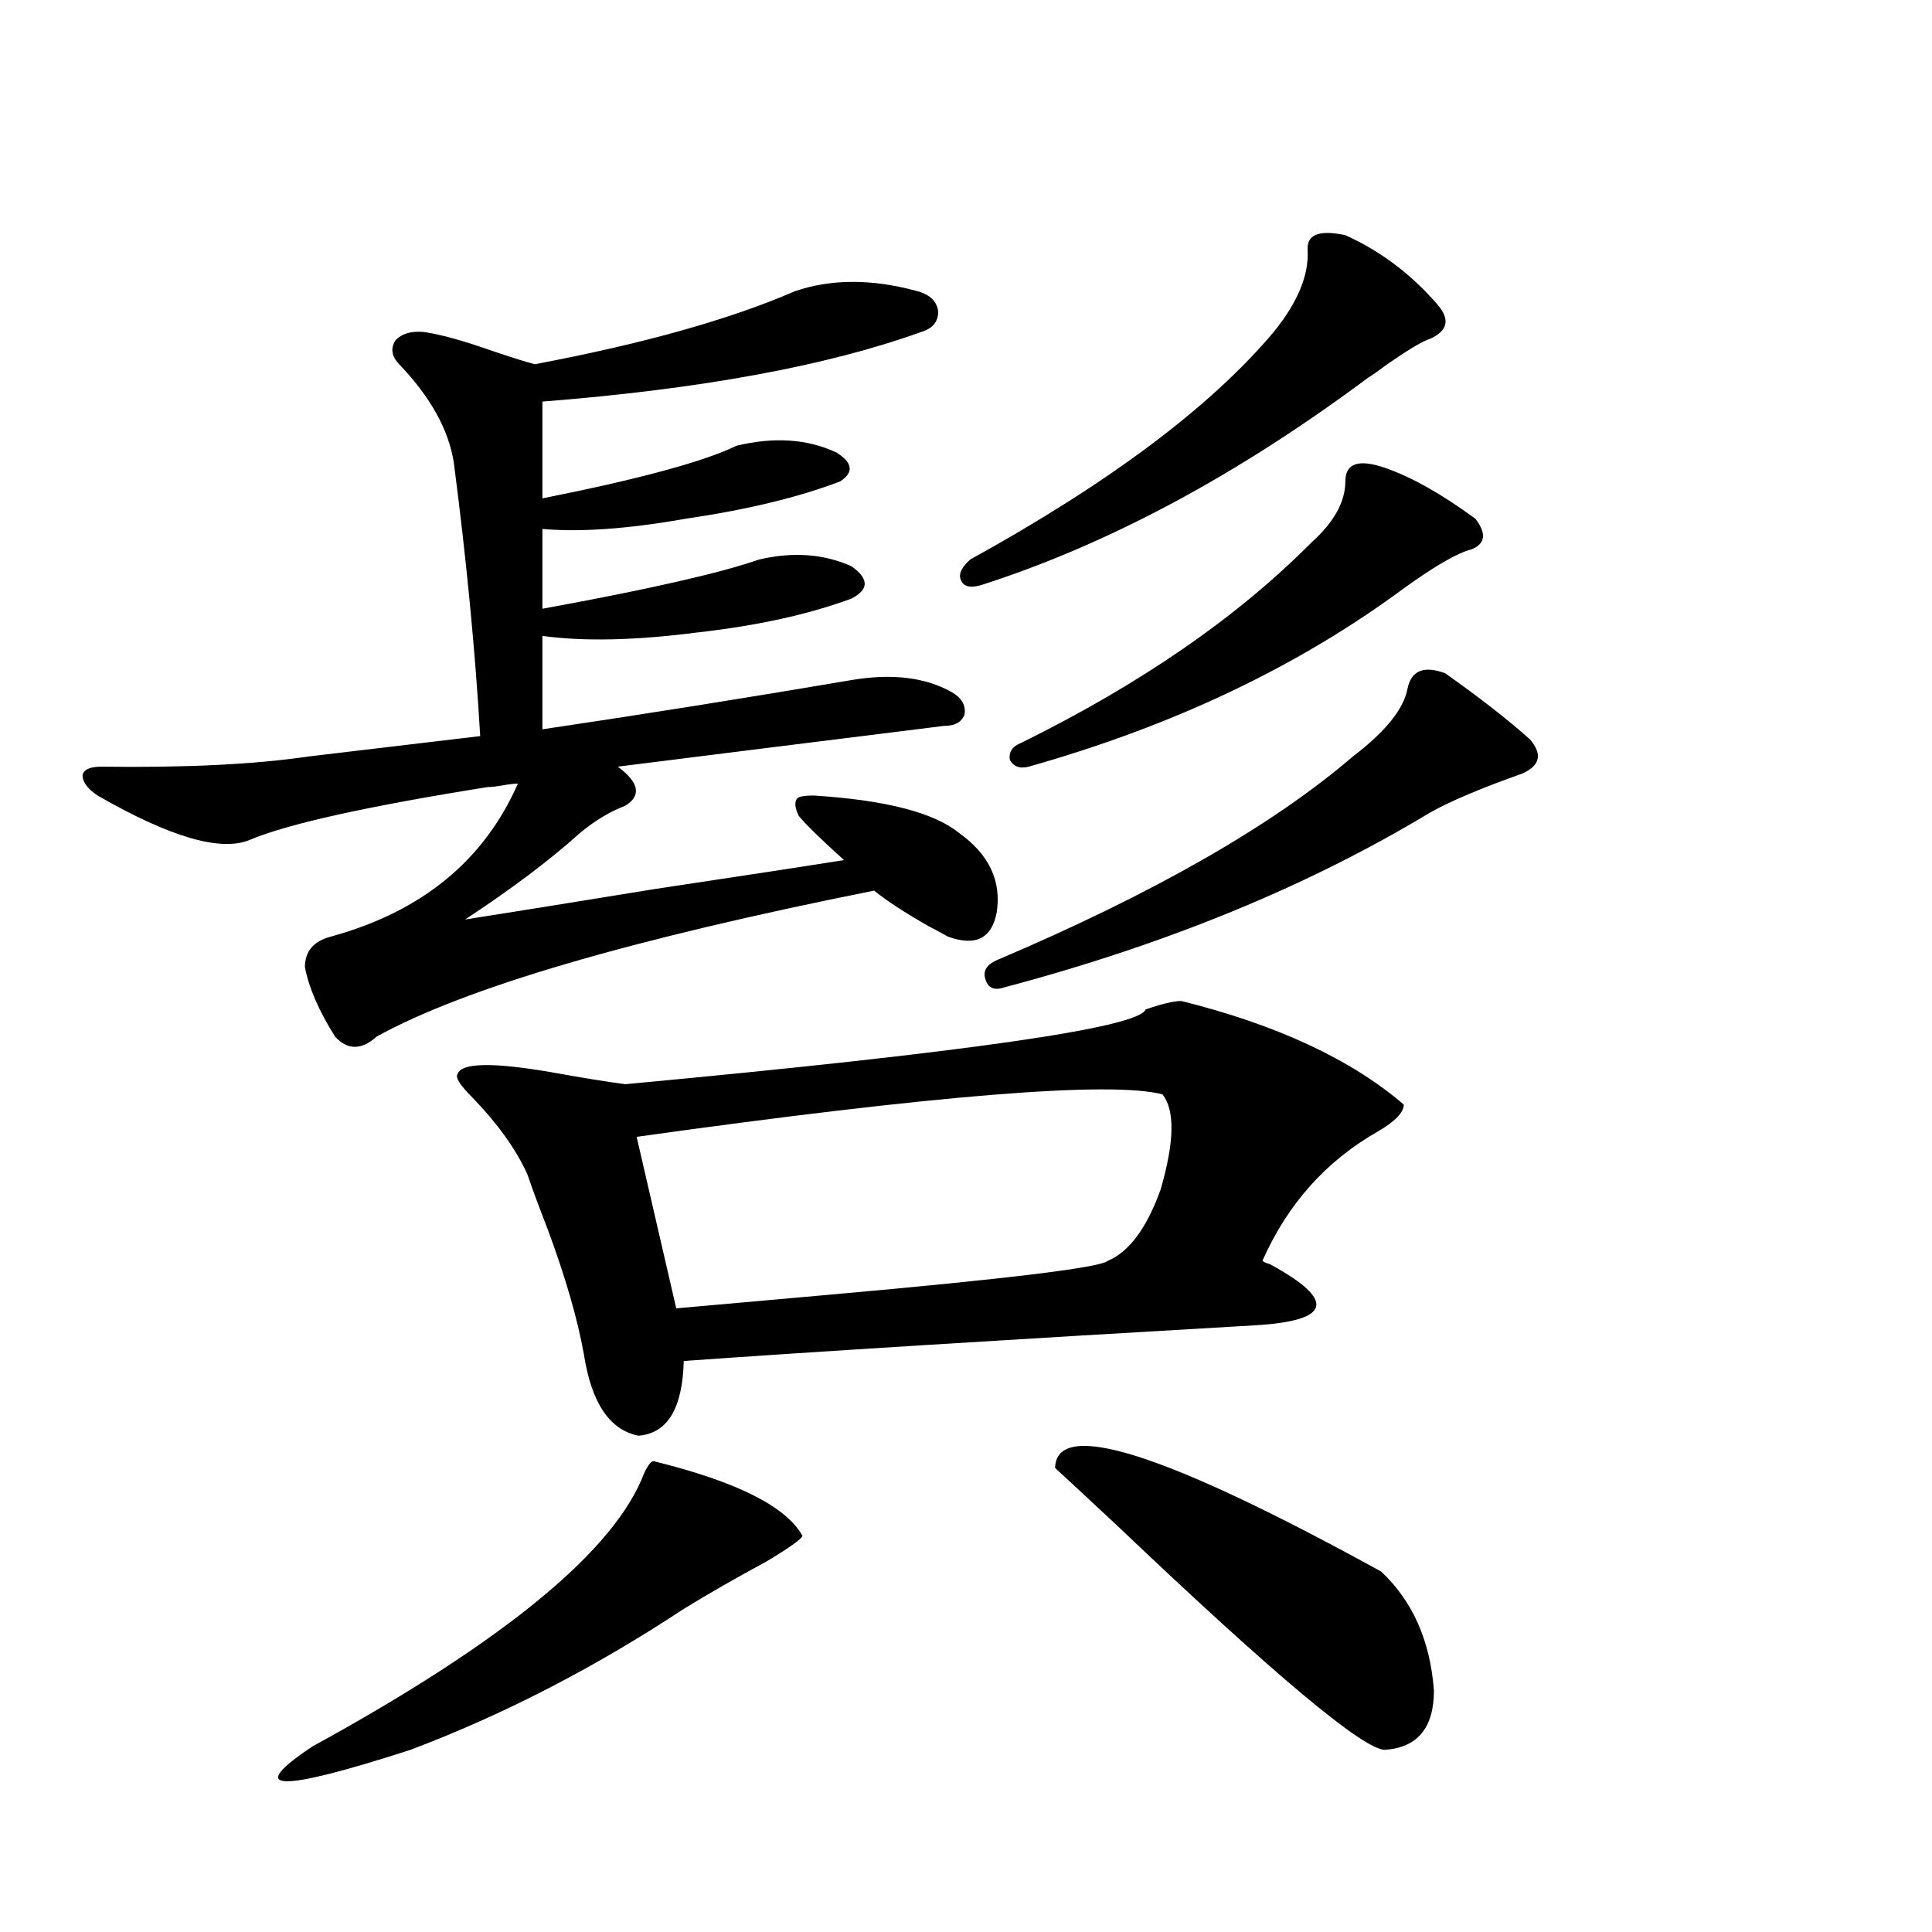 <?xml version="1.0" encoding="utf-8"?>
<!-- Generator: Adobe Illustrator 16.0.0, SVG Export Plug-In . SVG Version: 6.00 Build 0)  -->
<!DOCTYPE svg PUBLIC "-//W3C//DTD SVG 1.1//EN" "http://www.w3.org/Graphics/SVG/1.1/DTD/svg11.dtd">
<svg version="1.1" id="图层_1" xmlns="http://www.w3.org/2000/svg" xmlns:xlink="http://www.w3.org/1999/xlink" x="0px" y="0px"
	 width="1000px" height="1000px" viewBox="0 0 1000 1000" enable-background="new 0 0 1000 1000" xml:space="preserve">
<path d="M52.462,396.824c43.566,0.591,79.343-1.167,107.314-5.273l88.778-10.547c-2.606-44.521-7.164-91.694-13.658-141.504
	c-2.606-16.987-12.042-33.975-28.292-50.977c-3.902-4.092-4.558-8.198-1.951-12.305c3.247-3.516,8.125-4.971,14.634-4.395
	c8.445,1.182,20.152,4.395,35.121,9.668c10.396,3.516,17.881,5.864,22.438,7.031c55.929-10.547,100.806-23.14,134.631-37.793
	c18.856-6.44,39.999-6.44,63.413,0c6.494,1.758,10.076,5.273,10.731,10.547c0,5.273-2.927,8.789-8.78,10.547
	c-48.779,17.578-114.144,29.595-196.093,36.035v50.098c50.075-9.956,83.565-19.033,100.485-27.246
	c19.512-4.683,36.737-3.516,51.706,3.516c8.445,5.273,9.101,10.259,1.951,14.941c-21.463,8.213-48.139,14.653-79.998,19.336
	c-29.923,5.273-54.633,7.031-74.145,5.273v41.309c54.633-9.956,92.025-18.457,112.192-25.488c17.561-4.092,33.49-2.925,47.804,3.516
	c9.101,6.455,9.101,12.017,0,16.699c-22.118,8.213-48.779,14.063-79.998,17.578c-31.874,4.106-58.535,4.697-79.998,1.758v48.34
	C332.12,369.881,385.457,361.38,440.745,352c20.808-3.516,38.048-1.455,51.706,6.152c5.198,2.939,7.47,6.743,6.829,11.426
	c-1.311,4.106-4.878,6.152-10.731,6.152c-75.455,9.38-131.704,16.411-168.776,21.094c11.052,8.213,12.348,14.941,3.902,20.215
	c-7.805,2.939-15.609,7.622-23.414,14.063c-15.609,14.063-35.456,29.004-59.511,44.824c18.856-2.925,51.706-8.198,98.534-15.82
	c46.828-7.031,79.343-12.002,97.559-14.941c-11.707-10.547-19.512-18.154-23.414-22.852c-1.951-4.092-2.286-7.031-0.976-8.789
	c0.641-1.167,3.567-1.758,8.78-1.758c37.072,2.349,62.103,8.789,75.12,19.336c15.609,11.138,22.104,24.912,19.512,41.309
	c-2.606,13.486-11.066,17.578-25.365,12.305c-1.951-1.167-5.213-2.925-9.756-5.273c-12.362-7.031-21.798-13.184-28.292-18.457
	c-126.186,25.2-212.037,50.4-257.555,75.586c-7.805,7.031-14.969,7.031-21.463,0c-8.46-13.472-13.658-25.488-15.609-36.035
	c0-8.198,4.543-13.472,13.658-15.82c46.828-12.881,79.022-39.248,96.583-79.102c-1.951,0-4.558,0.303-7.805,0.879
	c-3.262,0.591-5.854,0.879-7.805,0.879c-62.438,9.971-103.412,19.048-122.924,27.246c-14.969,6.455-41.31-1.167-79.022-22.852
	c-5.213-3.516-7.805-7.031-7.805-10.547C43.347,398.294,46.608,396.824,52.462,396.824z M338.309,756.297
	c42.926,10.547,68.611,23.442,77.071,38.672c-0.655,1.758-6.829,6.152-18.536,13.184c-16.265,8.789-30.578,17.002-42.926,24.609
	c-46.188,30.46-93.336,54.781-141.46,72.949c-68.946,22.262-85.852,21.671-50.73-1.758c99.51-54.492,156.734-101.65,171.703-141.504
	C335.382,758.357,336.998,756.297,338.309,756.297z M611.473,518.113c49.42,12.305,87.803,30.186,115.119,53.613
	c0,4.106-4.558,8.789-13.658,14.063c-26.676,15.244-46.508,37.505-59.511,66.797c0.641,0.591,1.951,1.182,3.902,1.758
	c34.466,18.76,31.859,29.307-7.805,31.641c-131.384,7.622-229.918,13.774-295.603,18.457c-0.655,24.609-8.46,37.505-23.414,38.672
	c-14.969-2.925-24.39-16.987-28.292-42.188c-3.262-18.154-9.436-39.551-18.536-64.16c-4.558-11.714-8.14-21.382-10.731-29.004
	c-5.854-12.881-15.289-26.064-28.292-39.551c-6.509-6.44-9.115-10.547-7.805-12.305c1.951-5.85,18.201-6.152,48.779-0.879
	c16.25,2.939,28.933,4.985,38.048,6.152c176.246-16.396,266-29.292,269.262-38.672C601.382,519.583,607.57,518.113,611.473,518.113z
	 M601.717,566.453c-26.676-7.031-117.405,0.303-272.188,21.973l20.487,88.77c19.512-1.758,45.853-4.092,79.022-7.031
	c92.346-8.198,140.484-14.063,144.387-17.578c11.052-4.683,20.152-16.987,27.316-36.914
	C607.891,591.063,608.211,574.666,601.717,566.453z M696.349,121.727c18.201,8.213,34.146,20.215,47.804,36.035
	c6.494,7.622,5.198,13.486-3.902,17.578c-3.902,1.182-11.707,5.864-23.414,14.063c-3.902,2.939-6.829,4.985-8.78,6.152
	c-67.65,50.4-134.311,86.133-199.995,107.227c-5.854,1.758-9.436,0.879-10.731-2.637c-1.311-2.925,0.32-6.44,4.878-10.547
	c72.193-39.839,124.54-79.102,157.069-117.773c12.348-15.229,18.201-29.292,17.561-42.188
	C676.182,121.438,682.69,118.802,696.349,121.727z M748.055,348.484c18.201,12.896,32.835,24.321,43.901,34.277
	c6.494,7.622,5.198,13.486-3.902,17.578c-21.463,7.622-37.407,14.365-47.804,20.215c-63.093,38.096-136.582,68.267-220.482,90.527
	c-5.213,1.758-8.46,0.303-9.756-4.395c-1.311-4.092,0.641-7.319,5.854-9.668c81.294-34.565,142.756-69.722,184.386-105.469
	c16.905-12.881,26.341-24.609,28.292-35.156C730.494,347.029,736.988,344.393,748.055,348.484z M716.836,242.137
	c13.658,4.697,29.268,13.486,46.828,26.367c5.854,7.622,5.198,12.896-1.951,15.82c-7.164,1.758-18.871,8.501-35.121,20.215
	c-54.633,40.43-119.356,71.191-194.142,92.285c-4.558,1.182-7.805,0-9.756-3.516c-0.655-4.092,1.296-7.031,5.854-8.789
	c61.782-30.459,111.857-65.039,150.24-103.711c11.707-10.547,17.561-21.094,17.561-31.641
	C696.349,239.803,703.178,237.454,716.836,242.137z M546.108,759.813c0.641-25.776,56.904-7.91,168.776,53.613
	c16.25,15.244,25.365,35.733,27.316,61.523c0,19.336-8.46,29.581-25.365,30.762c-11.066,0-57.239-38.672-138.533-116.016
	C559.432,772.117,548.7,762.161,546.108,759.813z"/>
</svg>
